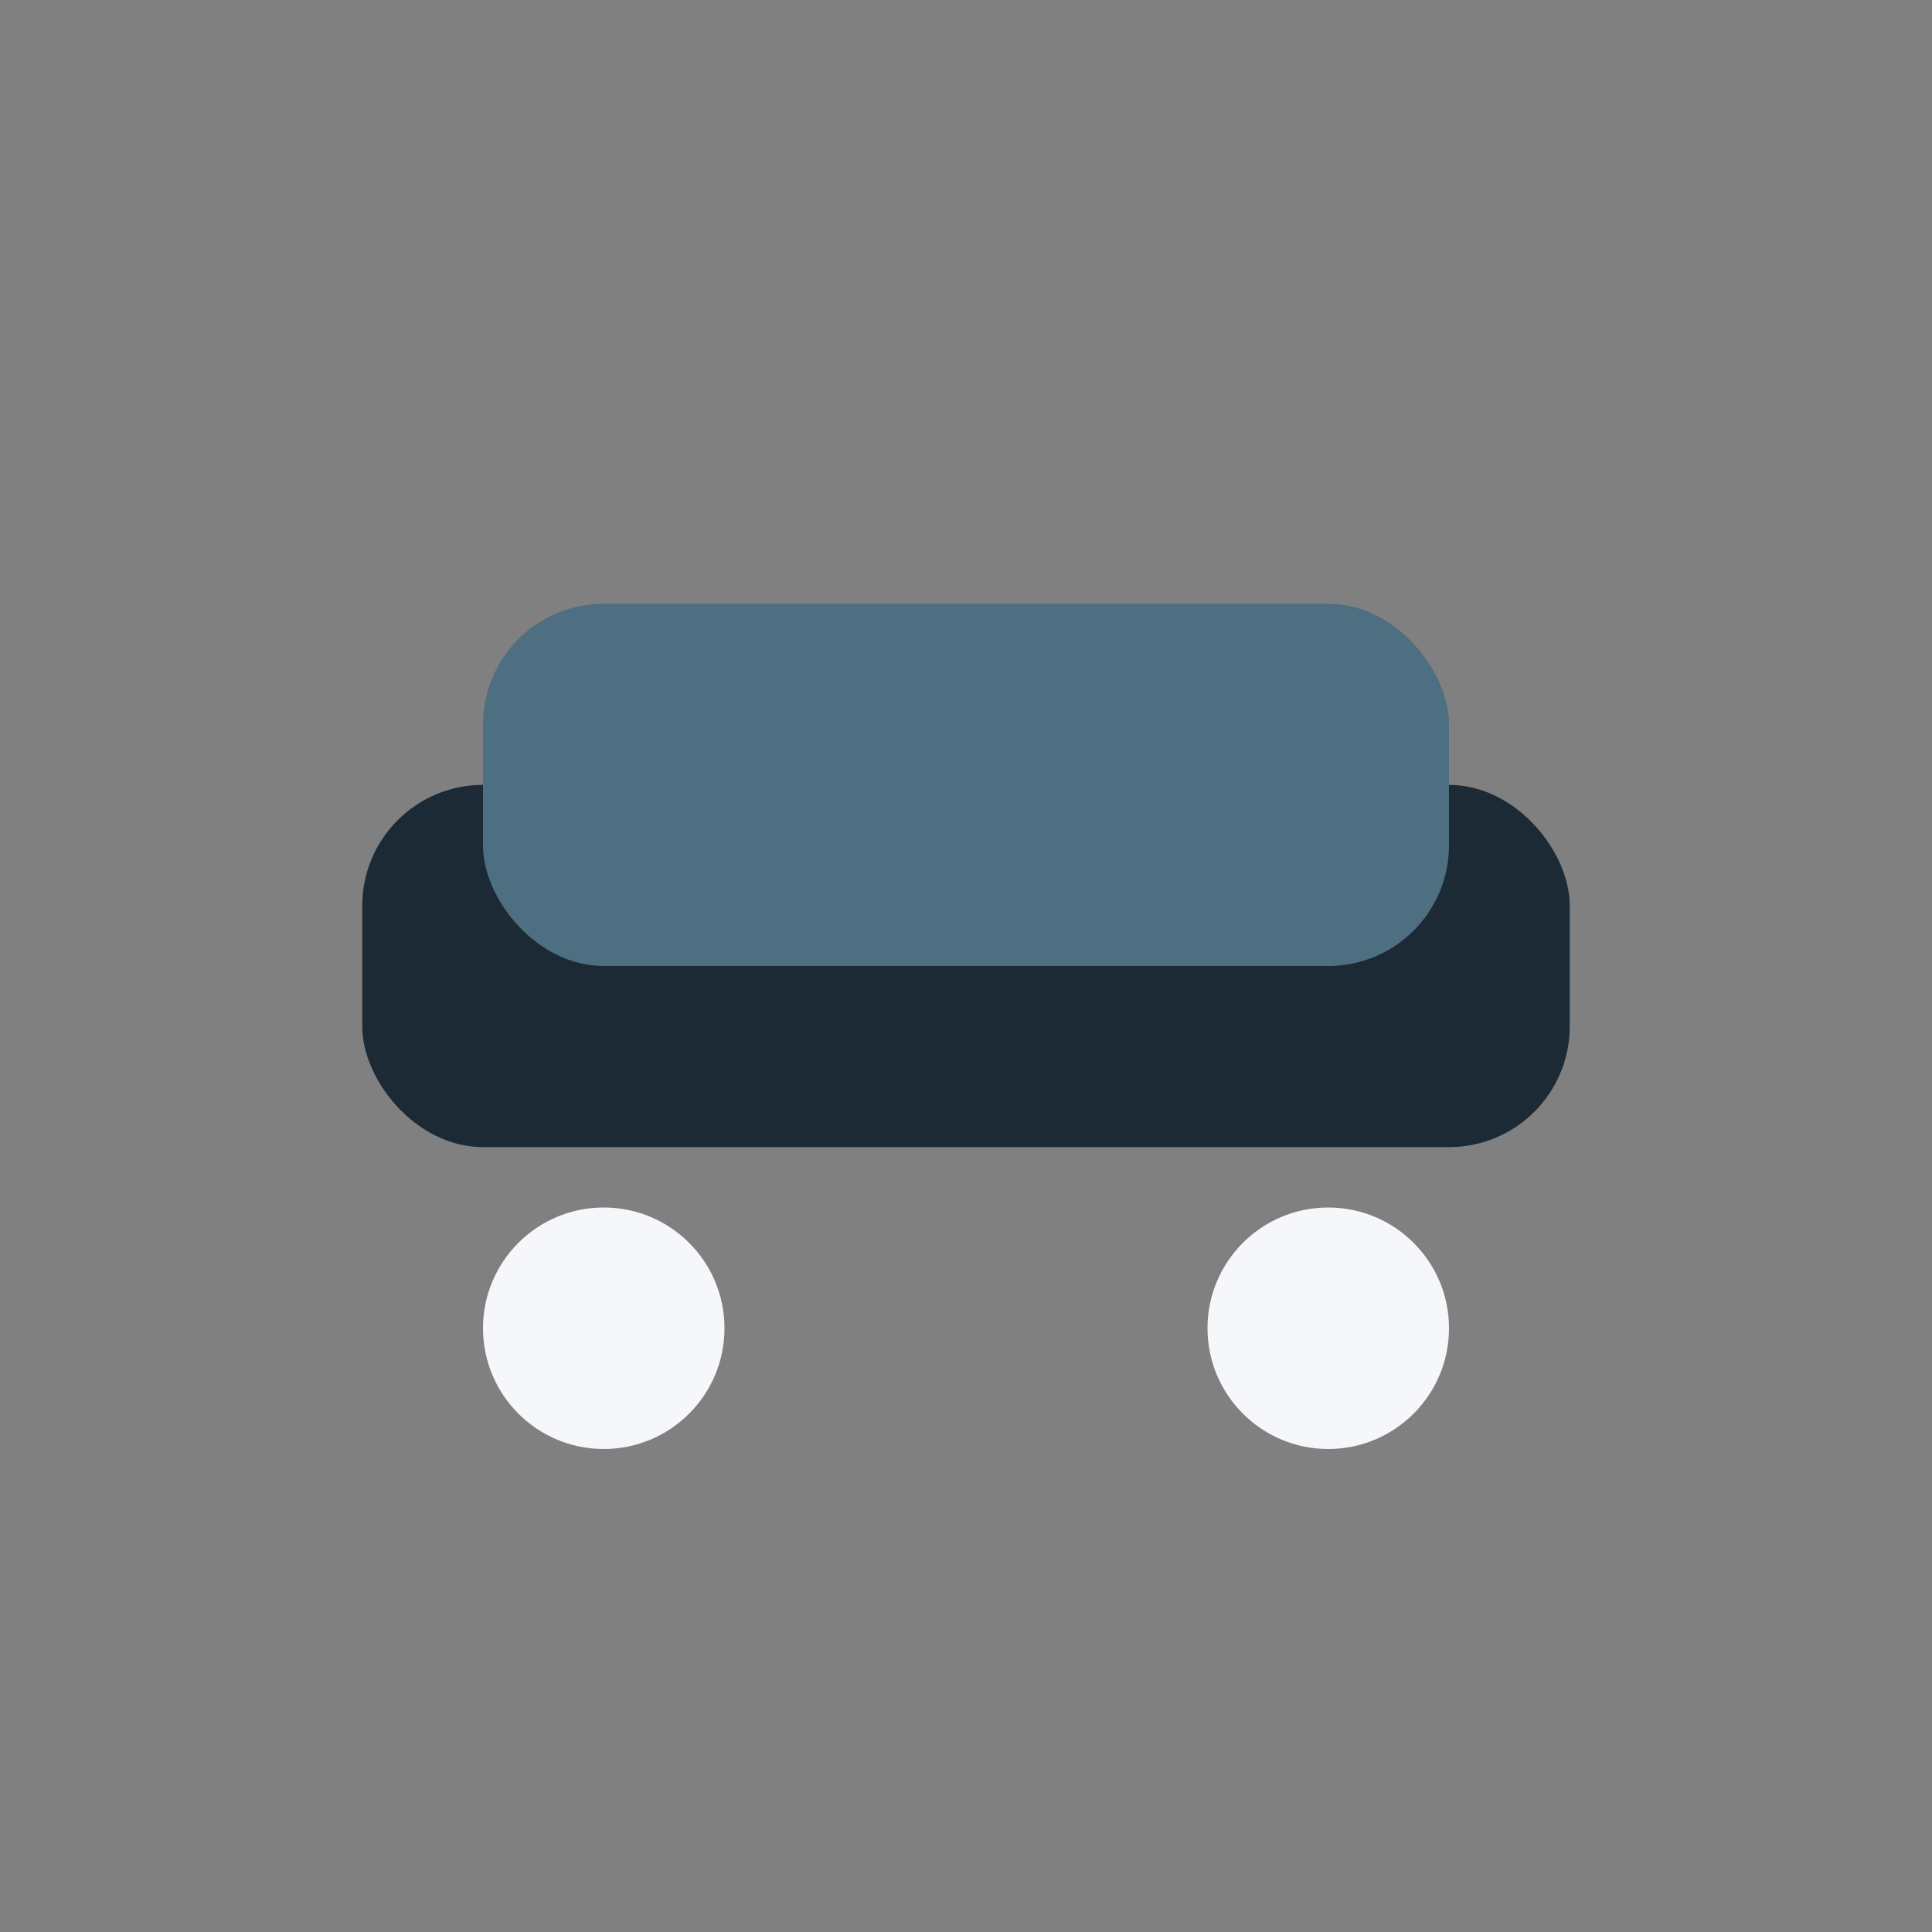 <?xml version="1.0" encoding="UTF-8"?>
<svg xmlns="http://www.w3.org/2000/svg" width="32" height="32" viewBox="0 0 32 32"><rect x="0" y="0" width="32" height="32" fill="#808080" stroke="none"/><rect x="6" y="13" width="20" height="6" rx="2" fill="#1C2A36"/><rect x="8" y="10" width="16" height="6" rx="2" fill="#4E6E81"/><circle cx="10" cy="22" r="2" fill="#F5F7FA"/><circle cx="22" cy="22" r="2" fill="#F5F7FA"/></svg>